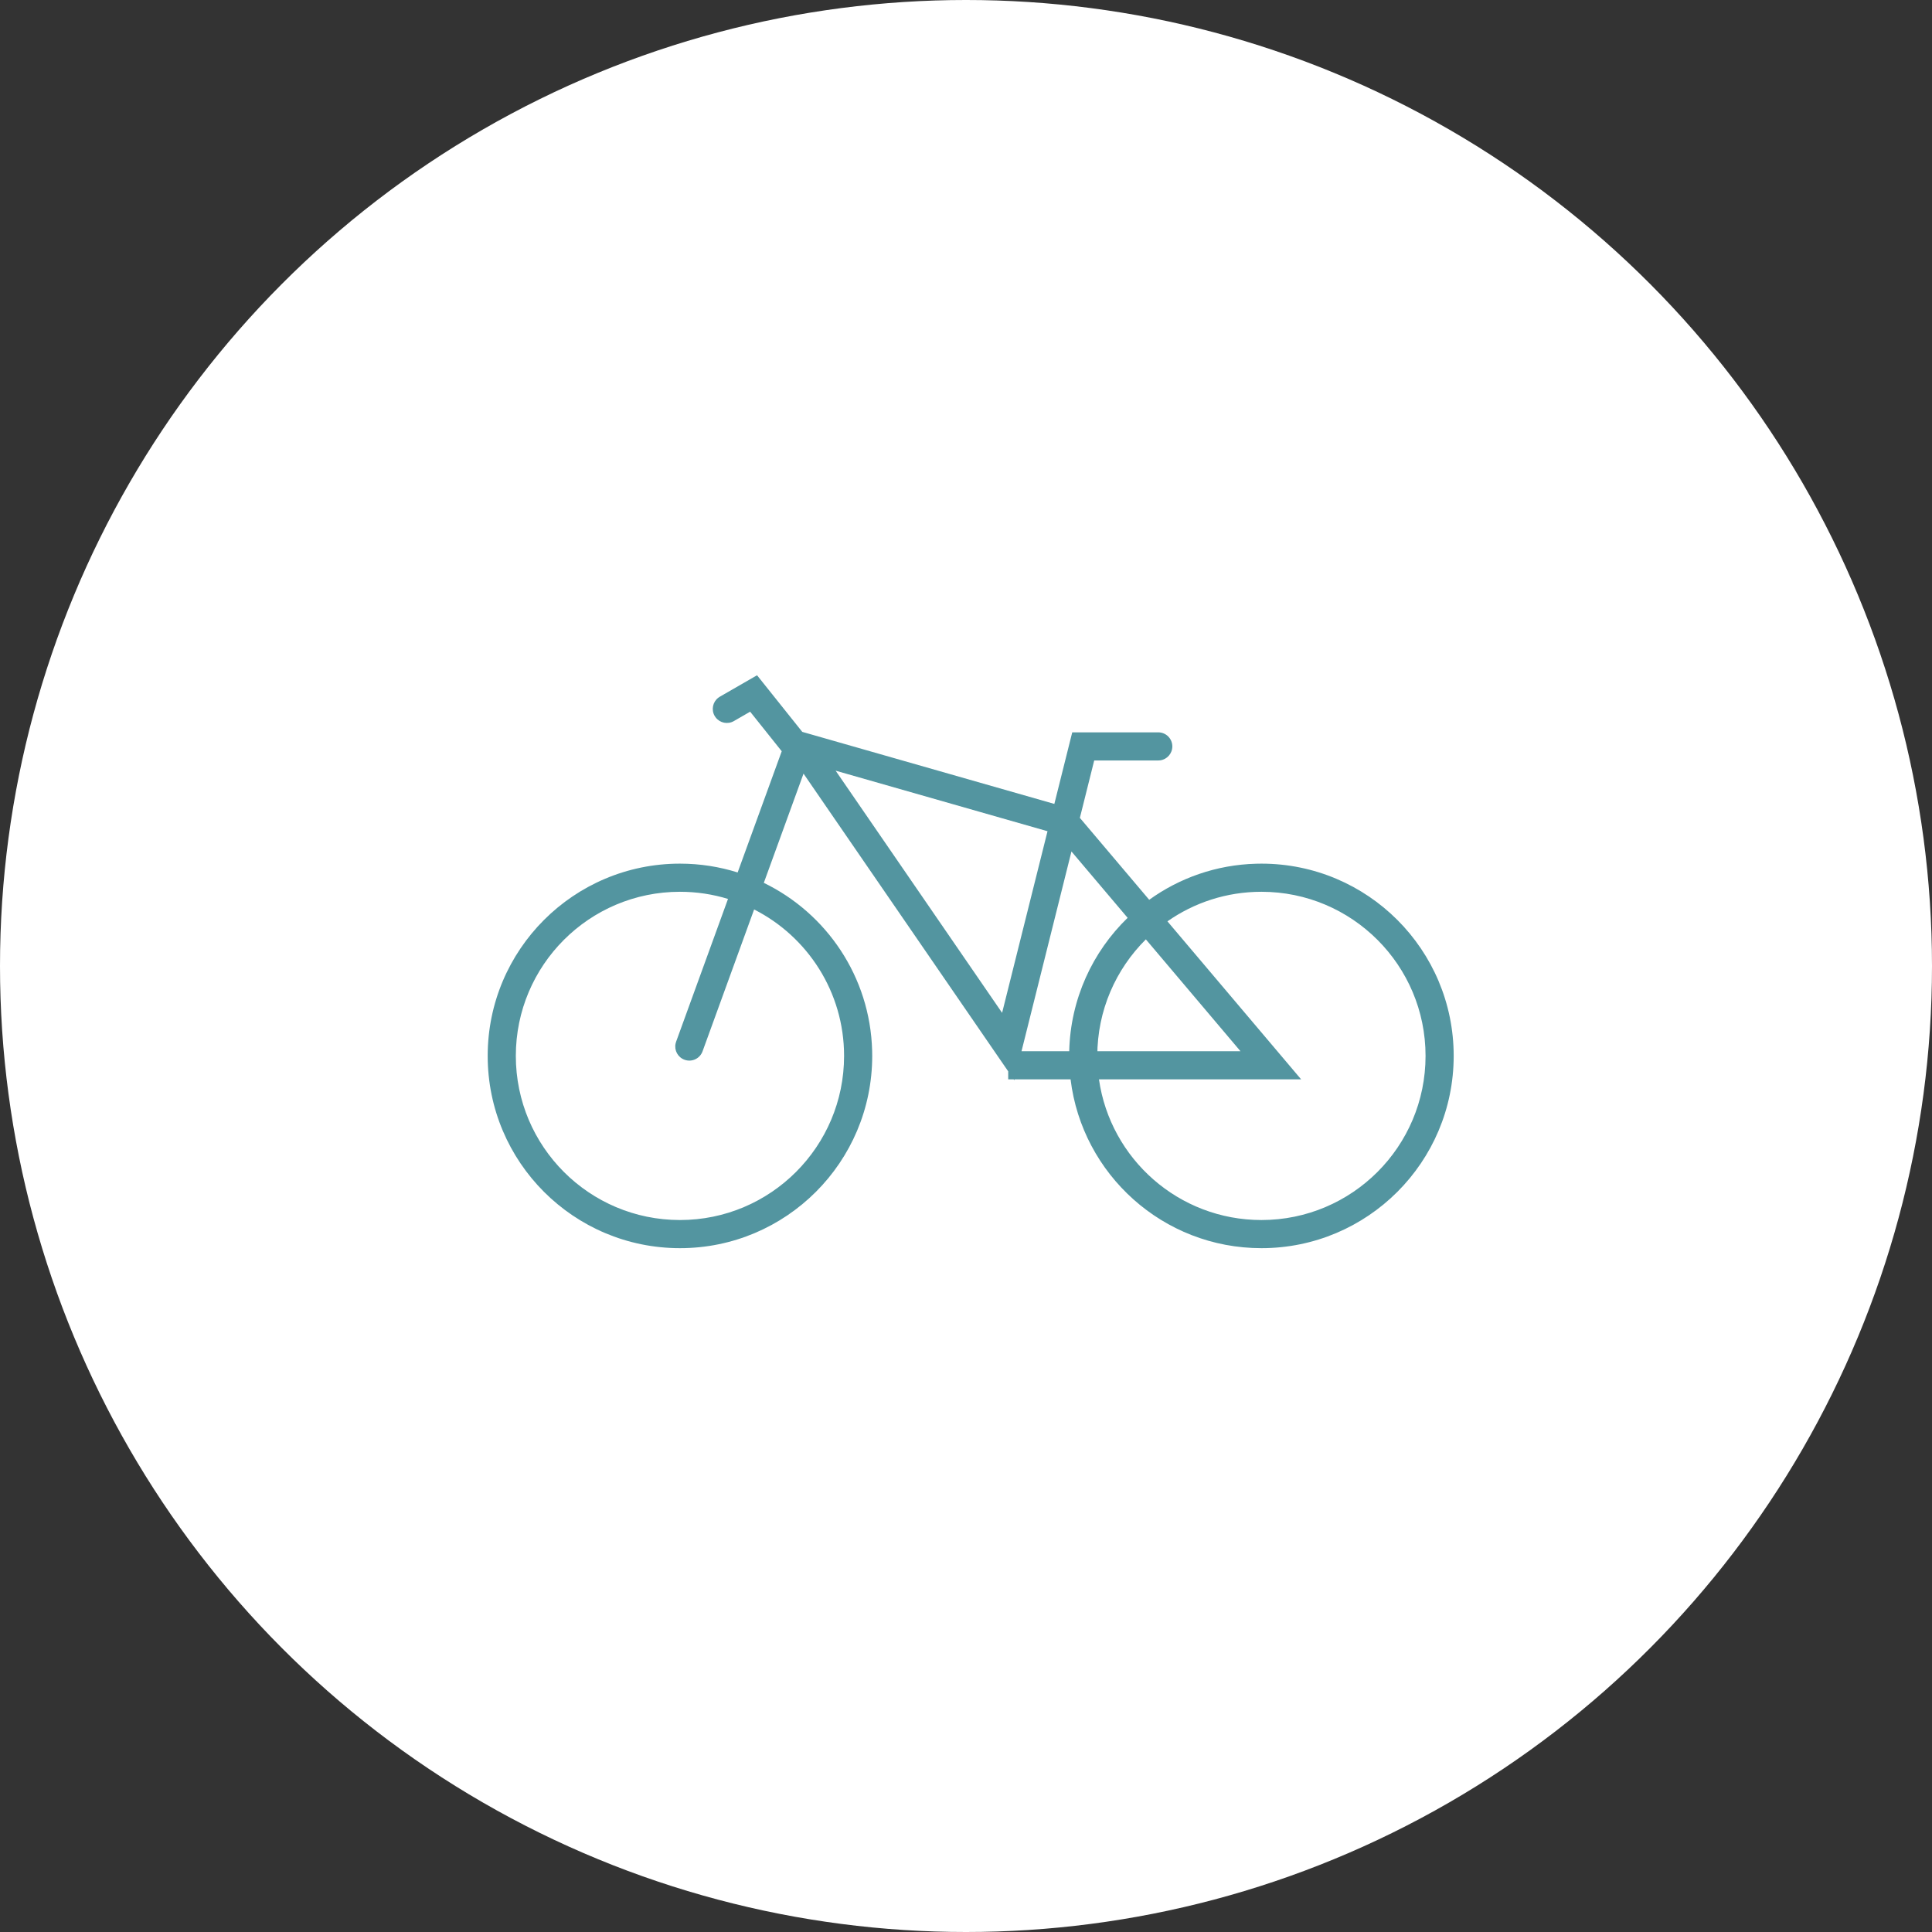 <?xml version="1.0" encoding="UTF-8"?>
<svg width="103px" height="103px" viewBox="0 0 103 103" version="1.1" xmlns="http://www.w3.org/2000/svg" xmlns:xlink="http://www.w3.org/1999/xlink">
    <rect x="0" y="0" width="103" height="103" fill="#333333" stroke="none"/>
    <title>Group 22</title>
    <g id="Page-1" stroke="none" stroke-width="1" fill="none" fill-rule="evenodd">
        <g id="07-servizi" transform="translate(-1227, -1935)">
            <g id="Group-5" transform="translate(1227, 1934)">
                <g id="Group-22" transform="translate(0, 1)">
                    <circle id="Oval" fill="#FFFFFF" cx="51.5" cy="51.5" r="51.5"></circle>
                    <path d="M40.36,36 L42.771,39.018 L56.21,42.859 L57.164,39.043 L61.75,39.043 C62.164,39.043 62.5,39.379 62.5,39.793 C62.5,40.173 62.218,40.487 61.852,40.536 L61.75,40.543 L58.335,40.543 L57.654,43.271 L57.57,43.602 L61.267,47.97 C62.88,46.808 64.843,46.104 66.968,46.047 L67.25,46.043 C72.911,46.043 77.5,50.632 77.5,56.293 C77.5,61.954 72.911,66.543 67.25,66.543 C62.012,66.543 57.692,62.615 57.075,57.543 L54.085,57.543 L54.074,57.589 L54.043,57.543 L53.75,57.543 L53.75,57.117 L42.838,41.244 L40.721,47.067 C44.062,48.689 46.39,52.073 46.496,56.011 L46.5,56.293 C46.5,61.954 41.911,66.543 36.25,66.543 C30.589,66.543 26,61.954 26,56.293 C26,50.632 30.589,46.043 36.25,46.043 C37.322,46.043 38.355,46.208 39.326,46.513 L41.676,40.051 L39.992,37.942 L39.124,38.443 C38.795,38.633 38.383,38.545 38.157,38.252 L38.1,38.168 C37.911,37.839 37.998,37.426 38.291,37.2 L38.376,37.143 L40.36,36 Z M36.25,47.543 C31.418,47.543 27.5,51.461 27.5,56.293 C27.5,61.126 31.418,65.043 36.25,65.043 C41.082,65.043 45,61.126 45,56.293 C45,52.884 43.05,49.93 40.204,48.486 L37.455,56.049 C37.313,56.439 36.883,56.64 36.494,56.498 C36.137,56.368 35.938,55.996 36.017,55.635 L36.045,55.537 L38.812,47.924 C38.002,47.677 37.142,47.543 36.25,47.543 Z M67.25,47.543 C65.386,47.543 63.658,48.126 62.239,49.119 L69.367,57.543 L58.589,57.544 C59.195,61.784 62.842,65.043 67.25,65.043 C72.082,65.043 76,61.126 76,56.293 C76,51.461 72.082,47.543 67.25,47.543 Z M57.122,45.394 L54.46,56.043 L57.003,56.043 C57.07,53.254 58.25,50.741 60.117,48.932 L57.122,45.394 Z M61.089,50.08 C59.49,51.666 58.5,53.864 58.5,56.293 L58.503,56.043 L66.133,56.043 Z M44.55,41.087 L53.425,53.997 L55.846,44.315 L44.55,41.087 Z" id="Combined-Shape" fill="#5395A0" fill-rule="nonzero"></path>
                </g>
            </g>
        </g>
    </g>
</svg>